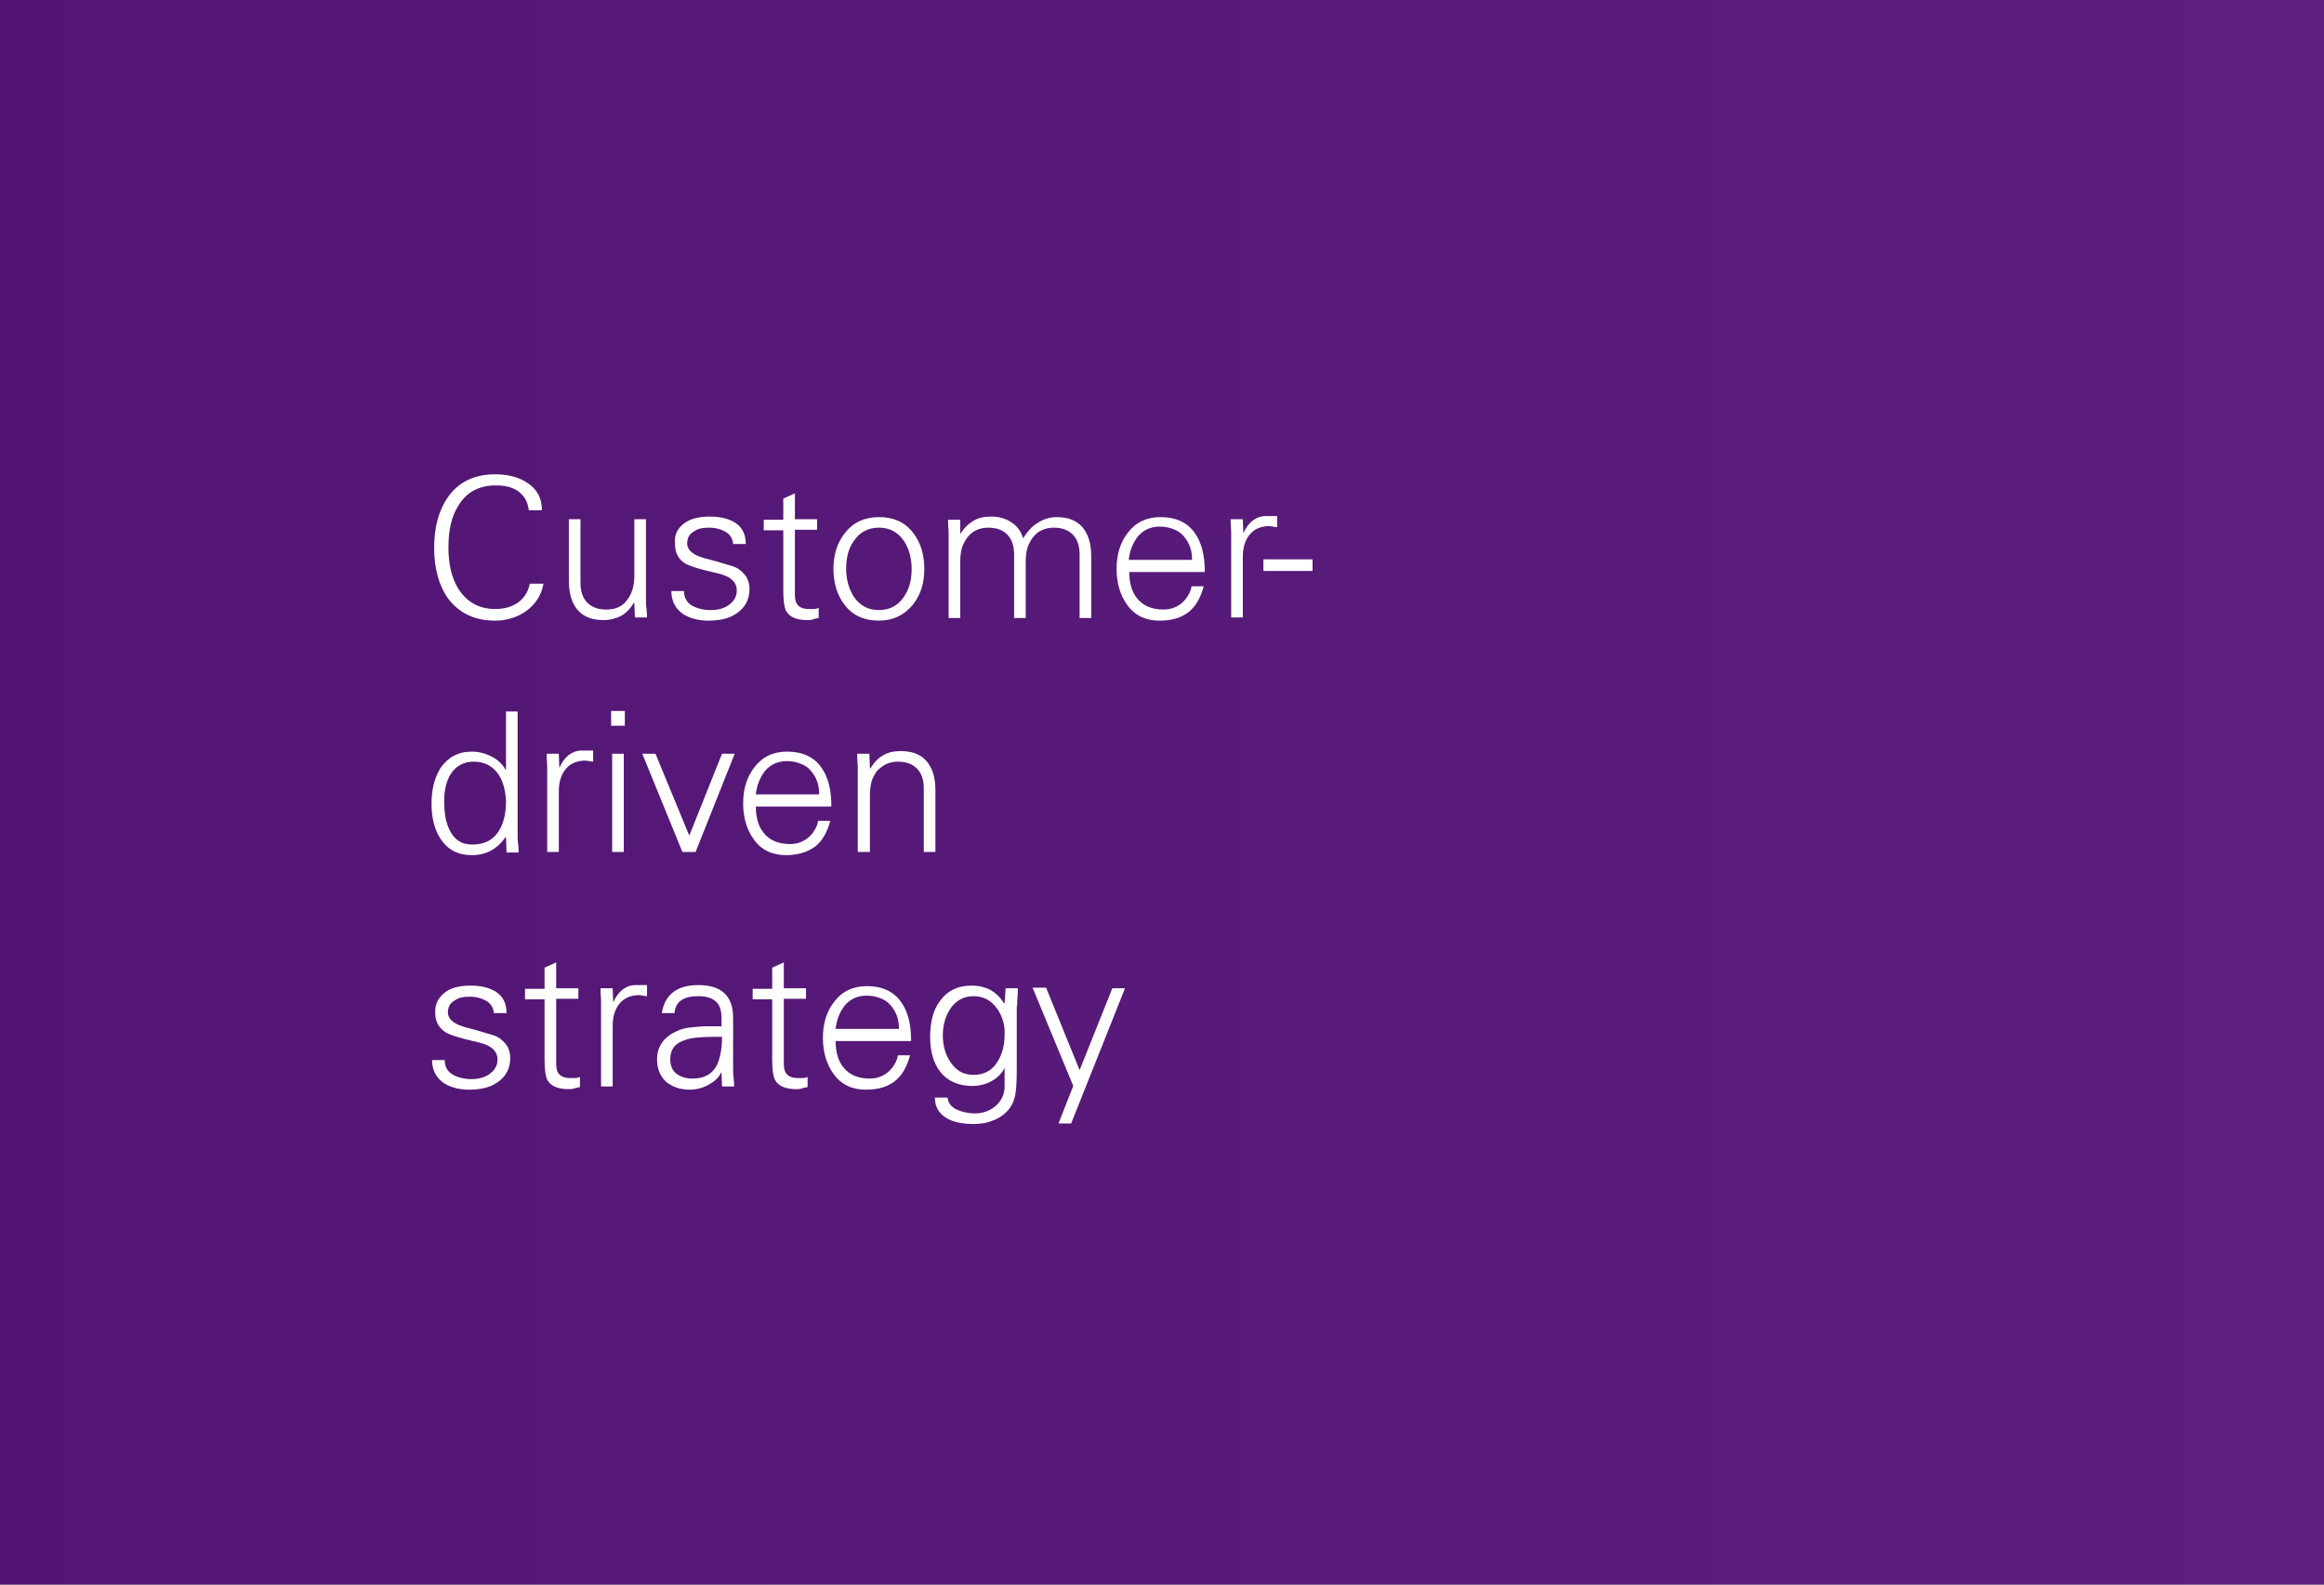 <?xml version="1.0" encoding="utf-8"?>
<!-- Generator: Adobe Illustrator 25.4.1, SVG Export Plug-In . SVG Version: 6.00 Build 0)  -->
<svg version="1.1" id="Layer_1" xmlns="http://www.w3.org/2000/svg" xmlns:xlink="http://www.w3.org/1999/xlink" x="0px" y="0px"
	 viewBox="0 0 440 300" style="enable-background:new 0 0 440 300;" xml:space="preserve">
<rect x="0" y="0" width="440" height="300" fill="#808080" stroke="none"/>
<style type="text/css">
	.st0{fill:url(#SVGID_1_);}
	.st1{fill:url(#SVGID_00000034779636338480187040000005090025086521251467_);}
	.st2{fill:url(#SVGID_00000171705968914587695350000016240424184821111208_);}
	.st3{fill:url(#SVGID_00000111191559561046969310000008729808732611300742_);}
	.st4{fill:url(#SVGID_00000135661922218592583870000009450635433266449562_);}
	.st5{fill:url(#SVGID_00000035519959960021465360000006550517099845145526_);}
	.st6{fill:#FFFFFF;}
	.st7{fill:url(#SVGID_00000090997423314076903610000000505296234916411810_);}
</style>
<linearGradient id="SVGID_1_" gradientUnits="userSpaceOnUse" x1="-502.092" y1="150" x2="837.859" y2="150">
	<stop  offset="0" style="stop-color:#470A68"/>
	<stop  offset="1" style="stop-color:#652886"/>
</linearGradient>
<rect x="-443.4" class="st0" width="1326.7" height="300"/>
<g>
	<g>
		<path class="st6" d="M100.1,96.5c-0.2-1.6-0.9-2.7-2-3.5c-1.1-0.8-2.6-1.1-4.3-1.1c-3.1,0-5.5,1.3-7,3.8c-1.3,2-1.9,4.7-1.9,7.9
			c0,3.2,0.6,5.8,1.9,7.9c1.6,2.5,3.9,3.8,7,3.8c1.6,0,3-0.4,4.1-1.1c1.3-0.9,2.1-2.1,2.4-3.7h2.6c-0.4,2.2-1.5,3.9-3.3,5.2
			c-1.7,1.2-3.7,1.8-5.9,1.8c-3.8,0-6.7-1.4-8.8-4.1c-1.8-2.5-2.7-5.7-2.7-9.7s0.9-7.2,2.7-9.7c2-2.8,5-4.2,8.8-4.2
			c2.4,0,4.5,0.5,6.1,1.6c1.9,1.2,2.8,2.9,2.8,5.2H100.1z"/>
		<path class="st6" d="M120.1,98.3h2.2v14.4c0,0.3,0,0.7,0,1.1c0,0.4,0,0.9,0.1,1.4c0.1,1,0.1,1.6,0.1,1.7h-2.3l-0.1-2.7l-0.1-0.1
			c-0.6,1.1-1.5,2-2.4,2.5c-1,0.5-2.1,0.8-3.4,0.8c-2.6,0-4.5-1-5.5-2.9c-0.7-1.2-1-2.8-1-4.6V98.3h2.2v12c0,1.6,0.4,2.9,1.3,3.8
			c0.9,0.9,2.1,1.3,3.6,1.3c1.8,0,3.1-0.6,4-1.9c0.9-1.2,1.3-2.7,1.3-4.5V98.3z"/>
		<path class="st6" d="M129.8,98.9c1.2-0.8,2.8-1.1,4.6-1.1c2,0,3.5,0.4,4.7,1.1c1.4,0.9,2.1,2.2,2.1,4.1h-2.4
			c-0.1-1.1-0.6-1.8-1.4-2.3c-0.9-0.5-1.9-0.8-3.2-0.8c-1.2,0-2.1,0.2-2.8,0.7c-0.9,0.5-1.3,1.3-1.3,2.3c0,1.1,0.9,2,2.7,2.6
			c0.9,0.3,1.9,0.5,2.9,0.8c1,0.3,2,0.6,3,0.9c1,0.3,1.7,0.9,2.3,1.6s0.9,1.7,0.9,2.7c0,2-0.8,3.5-2.4,4.6c-1.4,1-3.2,1.4-5.4,1.4
			c-1.8,0-3.4-0.4-4.7-1.2c-1.5-1-2.3-2.5-2.3-4.4h2.4c0,1.2,0.5,2.2,1.6,2.8c0.9,0.5,2.1,0.8,3.5,0.8c1.3,0,2.4-0.3,3.3-0.9
			c1-0.7,1.6-1.6,1.6-2.8c0-1.4-0.9-2.4-2.7-3c-0.3-0.1-1.4-0.4-3.2-0.8c-1.9-0.5-3.2-0.9-4-1.4c-1.2-0.8-1.8-2-1.8-3.6
			C127.6,101.2,128.3,99.9,129.8,98.9z"/>
		<path class="st6" d="M148.3,100.4h-3.7v-2h3.7v-4l2.2-1v4.9h4.2v2h-4.2v12.4c0,1.8,0.9,2.6,2.6,2.6c0.4,0,0.7,0,1,0
			c0.3,0,0.6-0.1,0.9-0.2v1.9c-0.5,0.1-1,0.2-1.2,0.3s-0.6,0.1-1,0.1c-2,0-3.4-0.6-4-1.8c-0.3-0.6-0.5-1.9-0.5-3.7V100.4z"/>
		<path class="st6" d="M172.9,100.9c1.4,1.8,2.1,4.1,2.1,6.8c0,2.7-0.7,4.9-2.1,6.7c-1.6,2-3.8,3.1-6.5,3.1c-2.8,0-5-1-6.5-3
			c-1.4-1.8-2.1-4.1-2.1-6.8s0.7-4.9,2.1-6.7c1.6-2.1,3.8-3.1,6.5-3.1S171.3,98.8,172.9,100.9z M171.2,102.5
			c-1.2-1.8-2.8-2.6-4.8-2.6c-2.1,0-3.7,0.9-4.8,2.6c-1,1.4-1.4,3.2-1.4,5.2c0,2,0.5,3.7,1.4,5.2c1.2,1.8,2.8,2.6,4.8,2.6
			c2.1,0,3.7-0.9,4.8-2.6c1-1.5,1.4-3.2,1.4-5.2S172.1,103.9,171.2,102.5z"/>
		<path class="st6" d="M181.8,101.1L181.8,101.1c0.7-1.1,1.5-1.9,2.5-2.5c1-0.6,2.1-0.8,3.4-0.8c1.5,0,2.8,0.4,3.8,1.1
			c1.1,0.7,1.8,1.7,2.2,3c0.8-1.2,1.6-2.2,2.6-2.8c1.2-0.8,2.4-1.2,3.8-1.2c2.6,0,4.5,1,5.5,2.9c0.7,1.2,1,2.7,1,4.6v11.6h-2.2v-12
			c0-1.6-0.4-2.9-1.3-3.8c-0.9-0.9-2.1-1.3-3.6-1.3c-0.9,0-1.7,0.2-2.3,0.5c-0.7,0.3-1.2,0.8-1.7,1.4c-0.4,0.6-0.8,1.3-1,2
			c-0.2,0.8-0.3,1.6-0.3,2.5v10.7H192v-12c0-1.6-0.4-2.9-1.3-3.8c-0.9-0.9-2.1-1.3-3.6-1.3c-0.9,0-1.7,0.2-2.3,0.5
			c-0.7,0.3-1.2,0.8-1.7,1.4c-0.4,0.6-0.8,1.3-1,2c-0.2,0.8-0.3,1.6-0.3,2.5v10.7h-2.2v-14.4c0-0.3,0-0.6,0-0.9s0-0.5,0-0.7
			c0-0.8-0.1-1.5-0.1-1.9c0-0.4,0-0.7,0-0.7h2.3L181.8,101.1z"/>
		<path class="st6" d="M213.8,108.2c0,2.2,0.5,3.9,1.5,5.1c1.1,1.4,2.8,2.1,5,2.1c0.6,0,1.3-0.1,1.8-0.3c0.6-0.2,1.1-0.5,1.6-0.9
			c0.5-0.4,0.9-0.9,1.2-1.4c0.3-0.5,0.6-1.1,0.7-1.8h2.3c-0.6,2.2-1.5,3.8-2.9,4.9s-3.2,1.6-5.5,1.6c-2.6,0-4.7-1-6.1-3
			c-1.3-1.8-2-4.1-2-6.8c0-2.7,0.7-5,2.1-6.8c1.5-2,3.6-3,6.2-3c2.9,0,5.1,1,6.5,3c1.3,1.8,1.9,4.2,1.9,7.4H213.8z M225.7,106.1
			c0-0.9-0.1-1.8-0.4-2.6c-0.3-0.8-0.7-1.4-1.2-2c-0.5-0.6-1.1-1-1.9-1.3c-0.7-0.3-1.6-0.5-2.6-0.5c-1.7,0-3.1,0.6-4.2,1.9
			c-0.9,1.2-1.5,2.6-1.7,4.4H225.7z"/>
		<path class="st6" d="M235.3,116.9h-2.2v-14.4c0-0.3,0-0.6,0-0.9s0-0.5,0-0.7c0-0.8-0.1-1.5-0.1-1.9c0-0.4,0-0.7,0-0.7h2.3l0.1,2.7
			c0.4-1,1-1.8,1.7-2.4c0.8-0.6,1.6-0.9,2.5-0.9c0.4,0,0.7,0,1.1,0s0.7,0,1.1,0v2.1c-0.1,0-0.4,0-0.7-0.1c-0.3,0-0.5-0.1-0.7-0.1
			c-1.6,0-2.9,0.5-3.8,1.6c-0.9,1.1-1.3,2.5-1.3,4.3V116.9z"/>
		<path class="st6" d="M239.2,105.9h9.3v2.2h-9.3V105.9z"/>
		<path class="st6" d="M95.8,158.6l-0.1-0.1c-1.6,2.3-3.7,3.4-6.4,3.4c-2.6,0-4.5-1-5.9-3.1c-1.2-1.8-1.7-4.1-1.7-6.7
			c0-2.7,0.6-4.9,1.7-6.7c1.4-2,3.3-3.1,5.9-3.1c1.3,0,2.5,0.3,3.7,0.9c1.2,0.6,2.1,1.4,2.7,2.5l0.1-0.1v-10.9H98v22.5
			c0,0.3,0,0.7,0,1.1c0,0.4,0,0.9,0.1,1.4c0.1,1,0.1,1.6,0.1,1.7h-2.3L95.8,158.6z M94.3,146.5c-1.1-1.5-2.6-2.3-4.6-2.3
			c-1.9,0-3.4,0.8-4.4,2.4c-0.8,1.3-1.2,3-1.2,5.1c0,2.2,0.3,4,1,5.4c0.9,1.9,2.3,2.8,4.3,2.8c2.2,0,3.9-0.8,5-2.5
			c0.9-1.4,1.4-3.3,1.4-5.7C95.7,149.5,95.2,147.8,94.3,146.5z"/>
		<path class="st6" d="M105.8,161.3h-2.2v-14.4c0-0.3,0-0.6,0-0.9s0-0.5,0-0.7c0-0.8-0.1-1.5-0.1-1.9c0-0.4,0-0.7,0-0.7h2.3l0.1,2.7
			c0.4-1,1-1.8,1.7-2.4c0.8-0.6,1.6-0.9,2.5-0.9c0.4,0,0.7,0,1.1,0c0.4,0,0.7,0,1.1,0v2.1c-0.1,0-0.4,0-0.7-0.1
			c-0.3,0-0.5-0.1-0.7-0.1c-1.6,0-2.9,0.5-3.8,1.6s-1.3,2.5-1.3,4.3V161.3z"/>
		<path class="st6" d="M118.3,137.4h-2.6v-2.8h2.6V137.4z M118.1,142.7v18.6h-2.2v-18.6H118.1z"/>
		<path class="st6" d="M124.1,142.7l6.4,15.5l6.2-15.5h2.4l-7.4,18.6h-2.5l-7.6-18.6H124.1z"/>
		<path class="st6" d="M143.1,152.6c0,2.2,0.5,3.9,1.5,5.1c1.1,1.4,2.8,2.1,5,2.1c0.6,0,1.3-0.1,1.8-0.3c0.6-0.2,1.1-0.5,1.6-0.9
			c0.5-0.4,0.9-0.9,1.2-1.4s0.6-1.1,0.7-1.8h2.3c-0.6,2.2-1.5,3.8-2.9,4.9c-1.4,1-3.2,1.6-5.5,1.6c-2.6,0-4.7-1-6.1-3
			c-1.3-1.8-2-4.1-2-6.8c0-2.7,0.7-5,2.1-6.8c1.5-2,3.6-3,6.2-3c2.9,0,5.1,1,6.5,3c1.3,1.8,1.9,4.2,1.9,7.4H143.1z M155.1,150.5
			c0-0.9-0.1-1.8-0.4-2.6s-0.7-1.4-1.2-2c-0.5-0.6-1.1-1-1.9-1.3c-0.7-0.3-1.6-0.5-2.6-0.5c-1.7,0-3.1,0.6-4.2,1.9
			c-0.9,1.2-1.5,2.6-1.7,4.4H155.1z"/>
		<path class="st6" d="M164.6,161.3h-2.2v-14.4c0-0.3,0-0.6,0-0.9s0-0.5,0-0.7c0-0.8-0.1-1.5-0.1-1.9c0-0.4,0-0.7,0-0.7h2.3l0.1,2.7
			l0.1,0.1c0.6-1.1,1.5-2,2.4-2.5c1-0.6,2.1-0.8,3.4-0.8c2.6,0,4.5,1,5.5,2.9c0.7,1.2,1,2.7,1,4.6v11.6h-2.2v-12
			c0-1.6-0.4-2.9-1.3-3.8s-2.1-1.3-3.6-1.3c-0.9,0-1.7,0.2-2.3,0.5s-1.2,0.8-1.7,1.3c-0.4,0.6-0.8,1.3-1,2c-0.2,0.8-0.3,1.6-0.3,2.5
			V161.3z"/>
		<path class="st6" d="M84.5,187.7c1.2-0.8,2.8-1.1,4.6-1.1c2,0,3.5,0.4,4.7,1.1c1.4,0.9,2.1,2.2,2.1,4.1h-2.4
			c-0.1-1.1-0.6-1.8-1.4-2.3c-0.9-0.5-1.9-0.8-3.2-0.8c-1.2,0-2.1,0.2-2.8,0.7c-0.9,0.5-1.3,1.3-1.3,2.3c0,1.1,0.9,2,2.7,2.6
			c0.9,0.3,1.9,0.5,2.9,0.8c1,0.3,2,0.6,3,0.9c1,0.3,1.7,0.9,2.3,1.6s0.9,1.7,0.9,2.7c0,2-0.8,3.5-2.4,4.6c-1.4,1-3.2,1.4-5.4,1.4
			c-1.8,0-3.4-0.4-4.7-1.2c-1.5-1-2.3-2.5-2.3-4.4h2.4c0,1.2,0.5,2.2,1.6,2.8c0.9,0.5,2.1,0.8,3.5,0.8c1.3,0,2.4-0.3,3.3-0.9
			c1-0.7,1.6-1.6,1.6-2.8c0-1.4-0.9-2.4-2.7-3c-0.3-0.1-1.4-0.4-3.2-0.8c-1.9-0.5-3.2-0.9-4-1.4c-1.2-0.8-1.9-2-1.9-3.6
			C82.3,190,83.1,188.7,84.5,187.7z"/>
		<path class="st6" d="M103.1,189.2h-3.7v-2h3.7v-4l2.2-1v4.9h4.2v2h-4.2v12.4c0,1.8,0.9,2.6,2.6,2.6c0.4,0,0.7,0,1,0
			c0.3,0,0.6-0.1,0.9-0.2v1.9c-0.5,0.1-0.9,0.2-1.2,0.3s-0.6,0.1-1,0.1c-2,0-3.4-0.6-4-1.8c-0.3-0.6-0.5-1.9-0.5-3.7V189.2z"/>
		<path class="st6" d="M116,205.7h-2.2v-14.4c0-0.3,0-0.6,0-0.9s0-0.5,0-0.7c0-0.8-0.1-1.5-0.1-1.9c0-0.4,0-0.7,0-0.7h2.3l0.1,2.7
			c0.4-1,1-1.8,1.7-2.4c0.8-0.6,1.6-0.9,2.5-0.9c0.4,0,0.7,0,1.1,0s0.7,0,1.1,0v2.1c-0.1,0-0.4,0-0.7-0.1c-0.3,0-0.5-0.1-0.7-0.1
			c-1.6,0-2.9,0.5-3.8,1.6c-0.9,1.1-1.3,2.5-1.3,4.3V205.7z"/>
		<path class="st6" d="M136.6,192.6c0-1.4-0.4-2.5-1.2-3.1c-0.7-0.6-1.8-0.9-3.2-0.9c-1.3,0-2.3,0.2-3.1,0.7
			c-0.8,0.5-1.3,1.3-1.4,2.5h-2.4c0.3-1.8,1-3.1,2.2-4c1.2-0.9,2.8-1.3,4.7-1.3c2.2,0,3.8,0.5,4.9,1.5c1.1,1,1.7,2.5,1.7,4.7v8.8
			c0,0.3,0,0.7,0,1.1c0,0.4,0,0.9,0.1,1.4c0.1,1,0.1,1.6,0.1,1.7h-2.3l-0.1-2.7l-0.2,0.3c-0.4,0.8-1.2,1.5-2.3,2.1
			c-1.1,0.6-2.3,0.9-3.5,0.9c-1.8,0-3.2-0.5-4.4-1.4c-1.2-1.1-1.8-2.5-1.8-4.3c0-1.3,0.3-2.3,1-3.3c0.7-0.9,1.6-1.6,2.8-2.1
			c0.8-0.4,1.7-0.6,2.7-0.7s2.1-0.2,3.4-0.2c0.3,0,0.6,0,1,0c0.4,0,0.8,0,1.3,0V192.6z M128.1,203.3c0.8,0.6,1.8,0.9,3,0.9
			c2.2,0,3.7-0.8,4.6-2.5c0.6-1.2,1-3,1-5.4H135c-2.4,0-4.2,0.2-5.3,0.6c-1.9,0.6-2.8,1.8-2.8,3.6
			C126.9,201.8,127.3,202.7,128.1,203.3z"/>
		<path class="st6" d="M146.2,189.2h-3.7v-2h3.7v-4l2.2-1v4.9h4.2v2h-4.2v12.4c0,1.8,0.9,2.6,2.6,2.6c0.4,0,0.7,0,1,0
			c0.3,0,0.6-0.1,0.9-0.2v1.9c-0.5,0.1-0.9,0.2-1.2,0.3s-0.6,0.1-1,0.1c-2,0-3.4-0.6-4-1.8c-0.3-0.6-0.5-1.9-0.5-3.7V189.2z"/>
		<path class="st6" d="M158.2,197c0,2.2,0.5,3.9,1.5,5.1c1.1,1.4,2.8,2.1,5,2.1c0.6,0,1.3-0.1,1.8-0.3c0.6-0.2,1.1-0.5,1.6-0.9
			s0.9-0.9,1.2-1.4c0.3-0.5,0.6-1.1,0.7-1.8h2.3c-0.6,2.2-1.5,3.8-2.9,4.9s-3.2,1.6-5.5,1.6c-2.6,0-4.7-1-6.1-3
			c-1.3-1.8-2-4.1-2-6.8c0-2.7,0.7-5,2.1-6.8c1.5-2,3.6-3,6.2-3c2.9,0,5.1,1,6.5,3c1.3,1.8,1.9,4.2,1.9,7.4H158.2z M170.2,194.9
			c0-0.9-0.1-1.8-0.4-2.6c-0.3-0.8-0.7-1.4-1.2-2c-0.5-0.6-1.1-1-1.9-1.3c-0.7-0.3-1.6-0.5-2.6-0.5c-1.7,0-3.1,0.6-4.2,1.9
			c-0.9,1.2-1.5,2.6-1.7,4.4H170.2z"/>
		<path class="st6" d="M190.4,187.1h2.3c0,0.5,0,1.3-0.1,2.3c0,0.5,0,0.9-0.1,1.2c0,0.3,0,0.5,0,0.7v11.1c0,2.5-0.1,4.3-0.4,5.4
			c-0.5,1.9-1.7,3.2-3.5,4.1c-0.7,0.3-1.3,0.5-2,0.7c-0.7,0.1-1.4,0.2-2.2,0.2c-2,0-3.7-0.3-5-1c-1.6-0.9-2.4-2.2-2.4-4h2.4
			c0.1,1,0.7,1.8,1.8,2.3c0.9,0.4,2.1,0.7,3.4,0.7c1.5,0,2.8-0.5,3.9-1.4c1.1-1,1.7-2.2,1.7-3.7v-3.5c-0.6,1.1-1.4,1.9-2.5,2.5
			s-2.3,0.9-3.6,0.9c-2.6,0-4.7-0.9-6.1-2.7c-1.3-1.7-1.9-3.9-1.9-6.6c0-2.8,0.6-5.1,1.8-6.7c1.4-2,3.4-3,6.1-3
			c1.3,0,2.5,0.3,3.5,0.8c1,0.6,1.9,1.4,2.6,2.6l0.1-0.1L190.4,187.1z M188.8,191c-1.1-1.6-2.6-2.4-4.5-2.4c-1.8,0-3.3,0.8-4.4,2.4
			c-0.9,1.4-1.4,3.1-1.4,5s0.5,3.7,1.4,5c1.1,1.7,2.5,2.5,4.4,2.5c2,0,3.5-0.8,4.5-2.4c0.9-1.4,1.4-3.1,1.4-5.2
			C190.3,194.1,189.8,192.4,188.8,191z"/>
		<path class="st6" d="M198.1,187.1l6.3,15.5l6.2-15.5h2.4l-10.2,25.6h-2.4l2.8-7.1l-7.7-18.6H198.1z"/>
	</g>
</g>
</svg>
